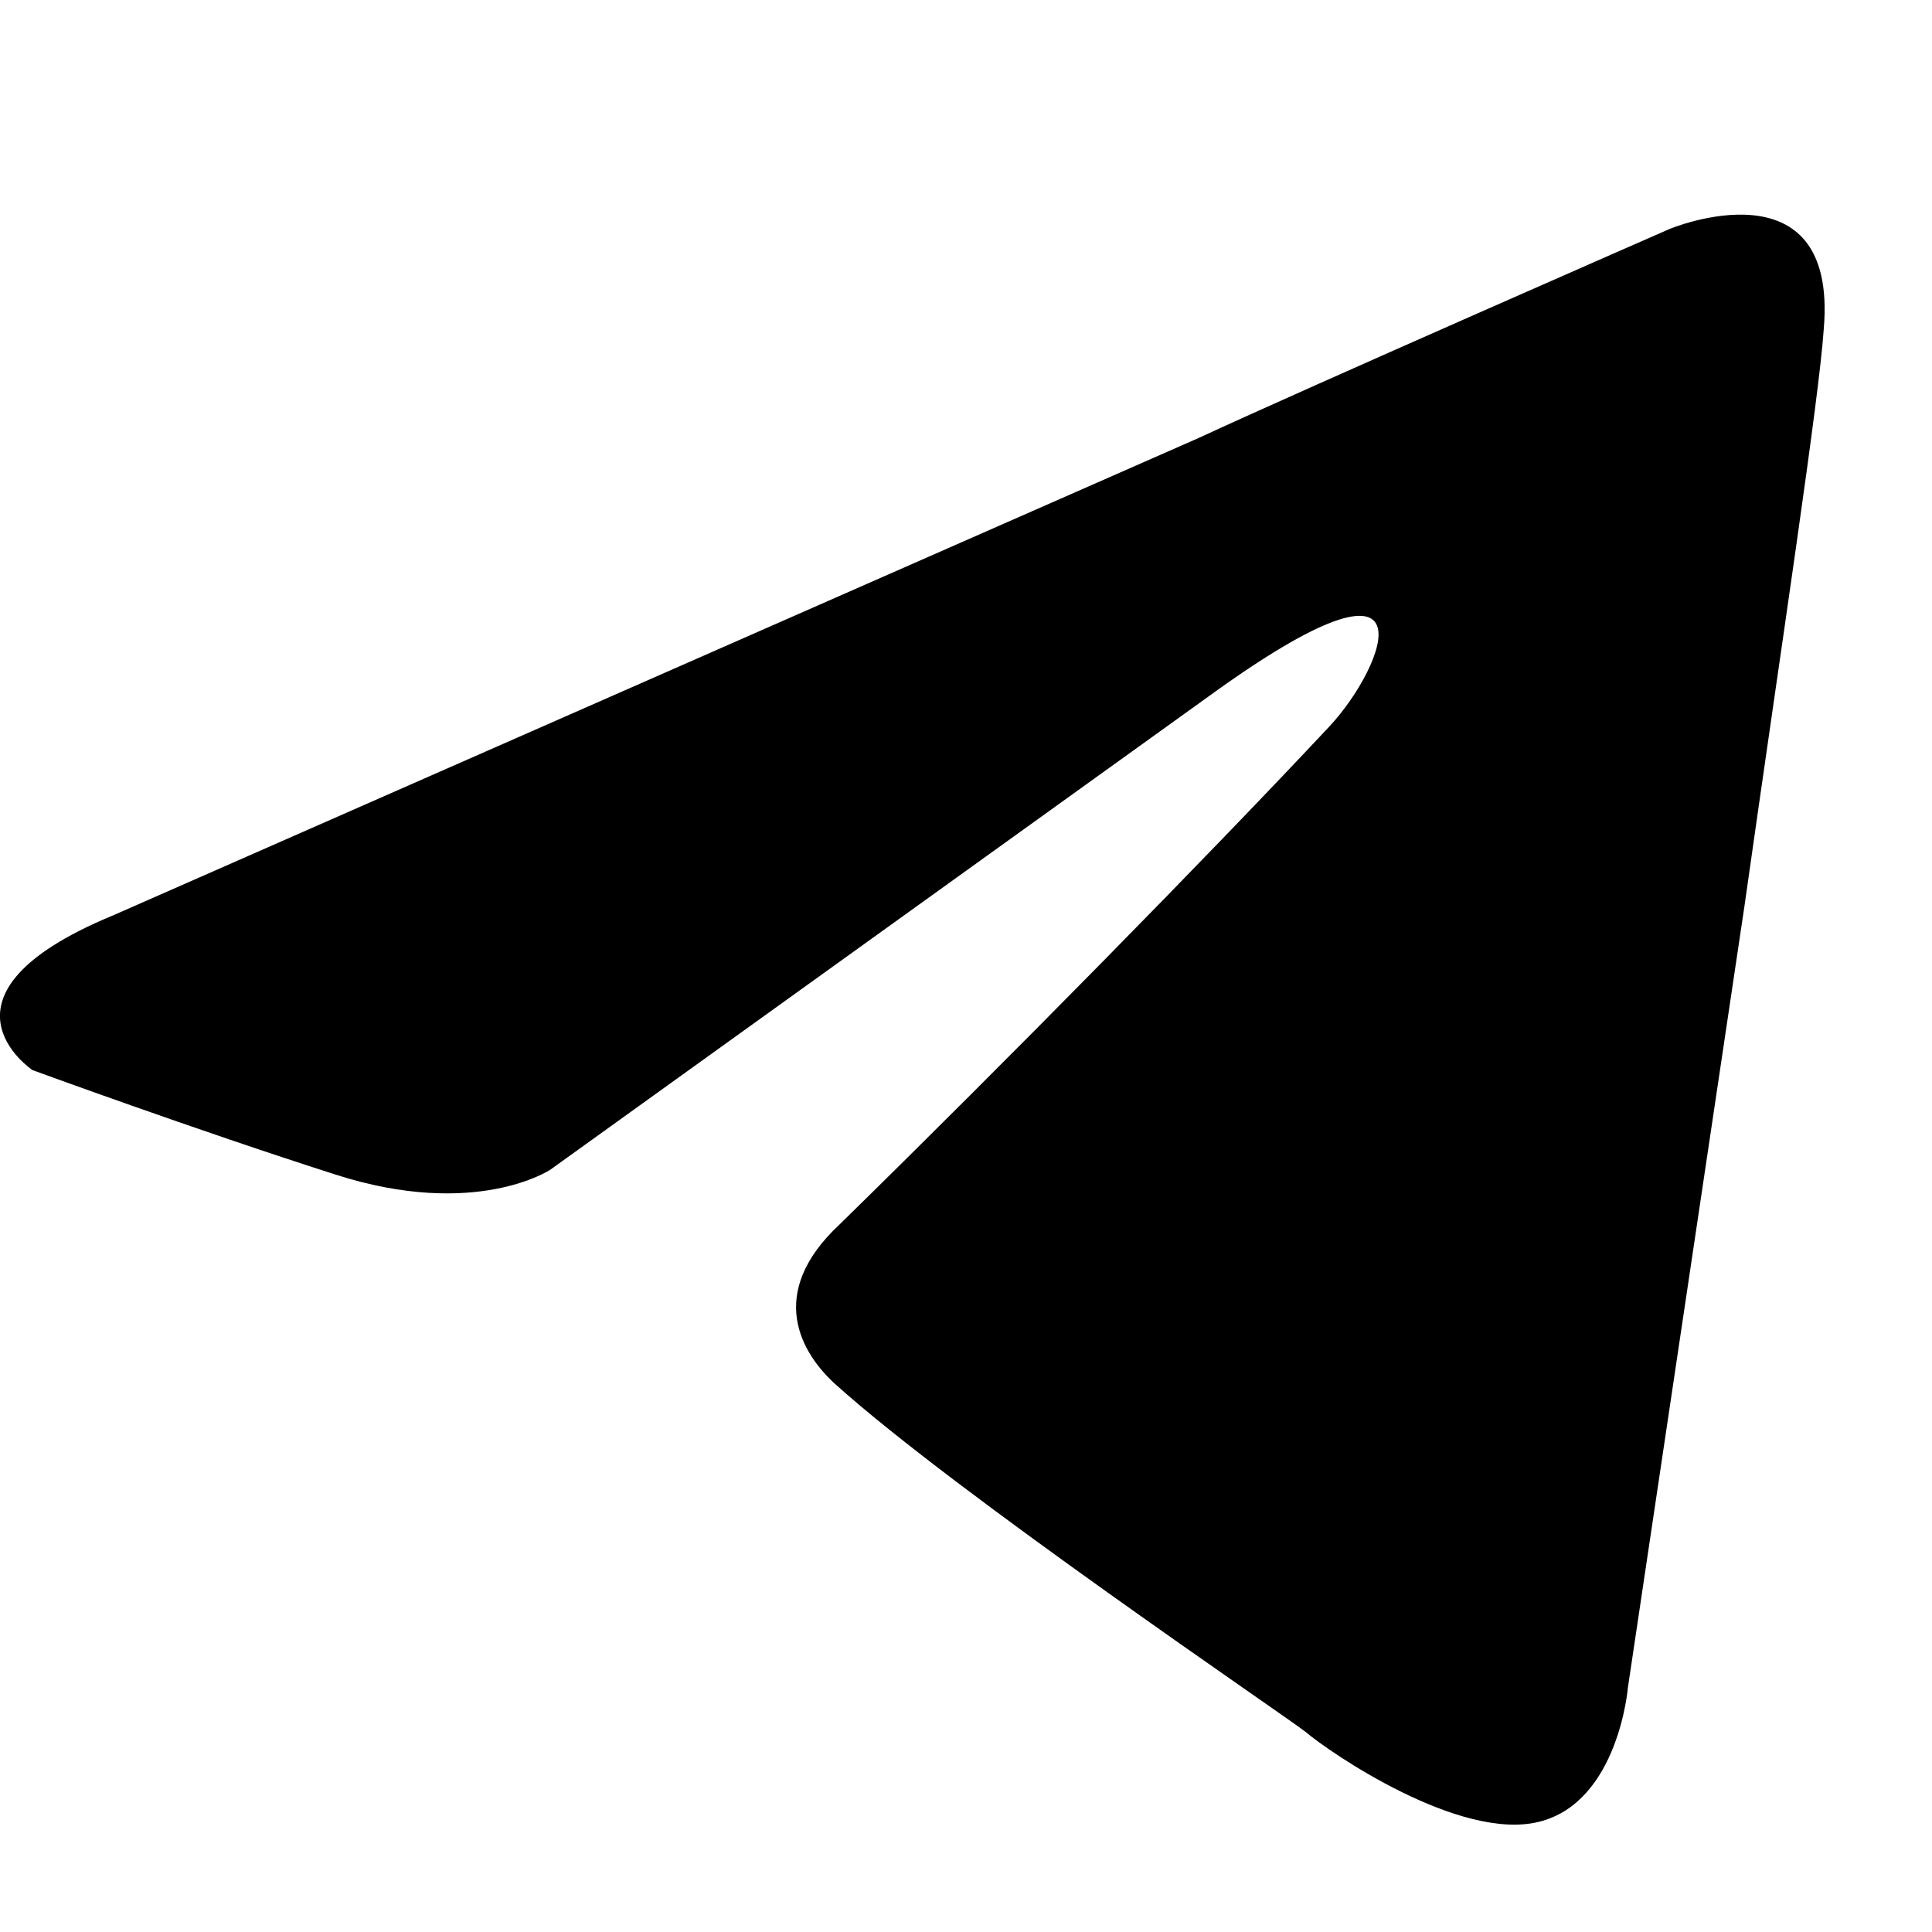 <svg width="18" height="18" viewBox="0 0 18 18" fill="none" xmlns="http://www.w3.org/2000/svg">
<g id="telegram">
<path id="Vector" d="M1.043 8.533L11.169 4.08C12.168 3.616 15.558 2.132 15.558 2.132C15.558 2.132 17.123 1.483 16.992 3.06C16.949 3.709 16.601 5.982 16.253 8.44L15.167 15.721C15.167 15.721 15.08 16.788 14.34 16.973C13.6 17.159 12.384 16.324 12.167 16.138C11.994 15.999 8.908 13.912 7.778 12.892C7.474 12.614 7.126 12.057 7.822 11.408C9.386 9.877 11.255 7.976 12.384 6.77C12.906 6.213 13.428 4.915 11.255 6.492L5.127 10.898C5.127 10.898 4.432 11.362 3.128 10.944C1.824 10.527 0.303 9.97 0.303 9.97C0.303 9.97 -0.74 9.275 1.042 8.533L1.043 8.533Z" fill="black"/>
</g>
</svg>
